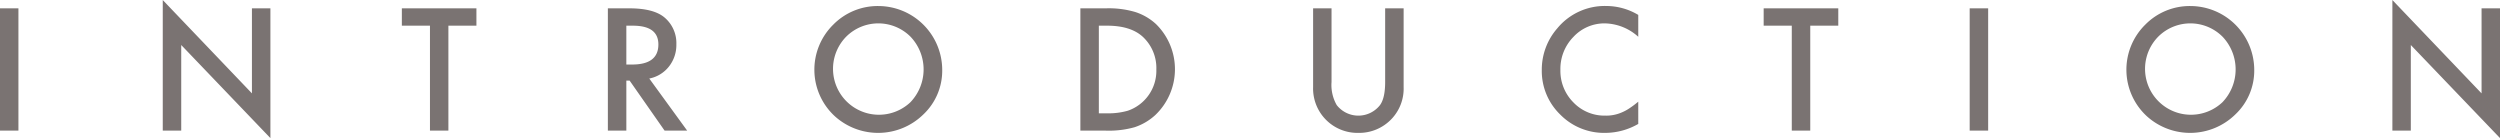 <svg xmlns="http://www.w3.org/2000/svg" width="554.81" height="30.65"><defs><style>.cls-1 {
        fill: #7a7372;
        fill-rule: evenodd;
      }</style></defs><path id="heading-intro.svg" class="cls-1" d="M2825.87,2242.29v27.14h4.1v-27.14h-4.1Zm40.23,27.14v-19l19.79,20.66v-28.8h-4.1v18.87L2862,2240.45v28.98h4.1Zm65.51-23.29v-3.85h-16.55v3.85h6.24v23.29h4.09v-23.29h6.22Zm42.72,9.07a7.7,7.7,0,0,0,1.65-4.95,7.413,7.413,0,0,0-2.63-5.94q-2.4-2.025-7.77-2.03h-4.8v27.14h4.1v-11.1h0.73l7.76,11.1h5.01l-8.41-11.56A7.335,7.335,0,0,0,2974.33,2255.21Zm-9.45-9.07h1.45c3.78,0,5.66,1.39,5.66,4.17,0,2.96-1.94,4.45-5.81,4.45h-1.3v-8.62Zm46.33,20.15a14.344,14.344,0,0,0,19.59-.46,13.341,13.341,0,0,0,4.18-9.93,14.2,14.2,0,0,0-14.12-14.12,13.84,13.84,0,0,0-10.05,4.12,14.018,14.018,0,0,0,.4,20.39h0Zm2.45-17.7a10.1,10.1,0,0,1,14.29,0,10.523,10.523,0,0,1-.04,14.55,10.185,10.185,0,0,1-14.25-14.55h0Zm57.6,20.84a21.154,21.154,0,0,0,6.39-.75,12.7,12.7,0,0,0,4.6-2.69,14.036,14.036,0,0,0,.18-20.2,12.291,12.291,0,0,0-4.63-2.69,20.625,20.625,0,0,0-6.46-.81h-5.7v27.14h5.62Zm-1.52-23.29h1.84c3.49,0,6.14.83,7.93,2.48a9.442,9.442,0,0,1,2.99,7.24,9.366,9.366,0,0,1-6.33,9.15,15.644,15.644,0,0,1-4.59.58h-1.84v-19.45Zm47.55-3.85v17.48a9.851,9.851,0,0,0,10.04,10.16,9.886,9.886,0,0,0,7.38-3.1,9.762,9.762,0,0,0,2.67-7.06v-17.48h-4.1v16.35c0,2.37-.38,4.07-1.14,5.12a6.1,6.1,0,0,1-9.61,0,8.952,8.952,0,0,1-1.15-5.12v-16.35h-4.09Zm65.09-.52a13.654,13.654,0,0,0-10.91,4.97,13.924,13.924,0,0,0-3.43,9.25,13.441,13.441,0,0,0,4.1,9.88,13.64,13.64,0,0,0,9.93,4.06,14.74,14.74,0,0,0,7.38-1.99V2263a20.787,20.787,0,0,1-1.91,1.44,9.793,9.793,0,0,1-1.75.95,8.609,8.609,0,0,1-3.67.71,9.533,9.533,0,0,1-7.07-2.94,9.9,9.9,0,0,1-2.88-7.21,10.135,10.135,0,0,1,2.88-7.31,9.375,9.375,0,0,1,7.05-3.01,11.373,11.373,0,0,1,7.35,2.97v-4.85a13.886,13.886,0,0,0-7.07-1.98h0Zm51.46,4.37v-3.85h-16.56v3.85h6.24v23.29h4.1v-23.29h6.22Zm29.16-3.85v27.14h4.1v-27.14H3263Zm39.38,24a14.332,14.332,0,0,0,19.58-.46,13.35,13.35,0,0,0,4.19-9.93,14.2,14.2,0,0,0-14.12-14.12,13.84,13.84,0,0,0-10.05,4.12,14.018,14.018,0,0,0,.4,20.39h0Zm2.45-17.7a10.1,10.1,0,0,1,14.29,0,10.523,10.523,0,0,1-.04,14.55,10.185,10.185,0,0,1-14.25-14.55h0Zm56.07,20.84v-19l19.8,20.66v-28.8h-4.1v18.87l-19.79-20.71v28.98h4.09Z" transform="translate(-2825.88 -2240.44)"/></svg>